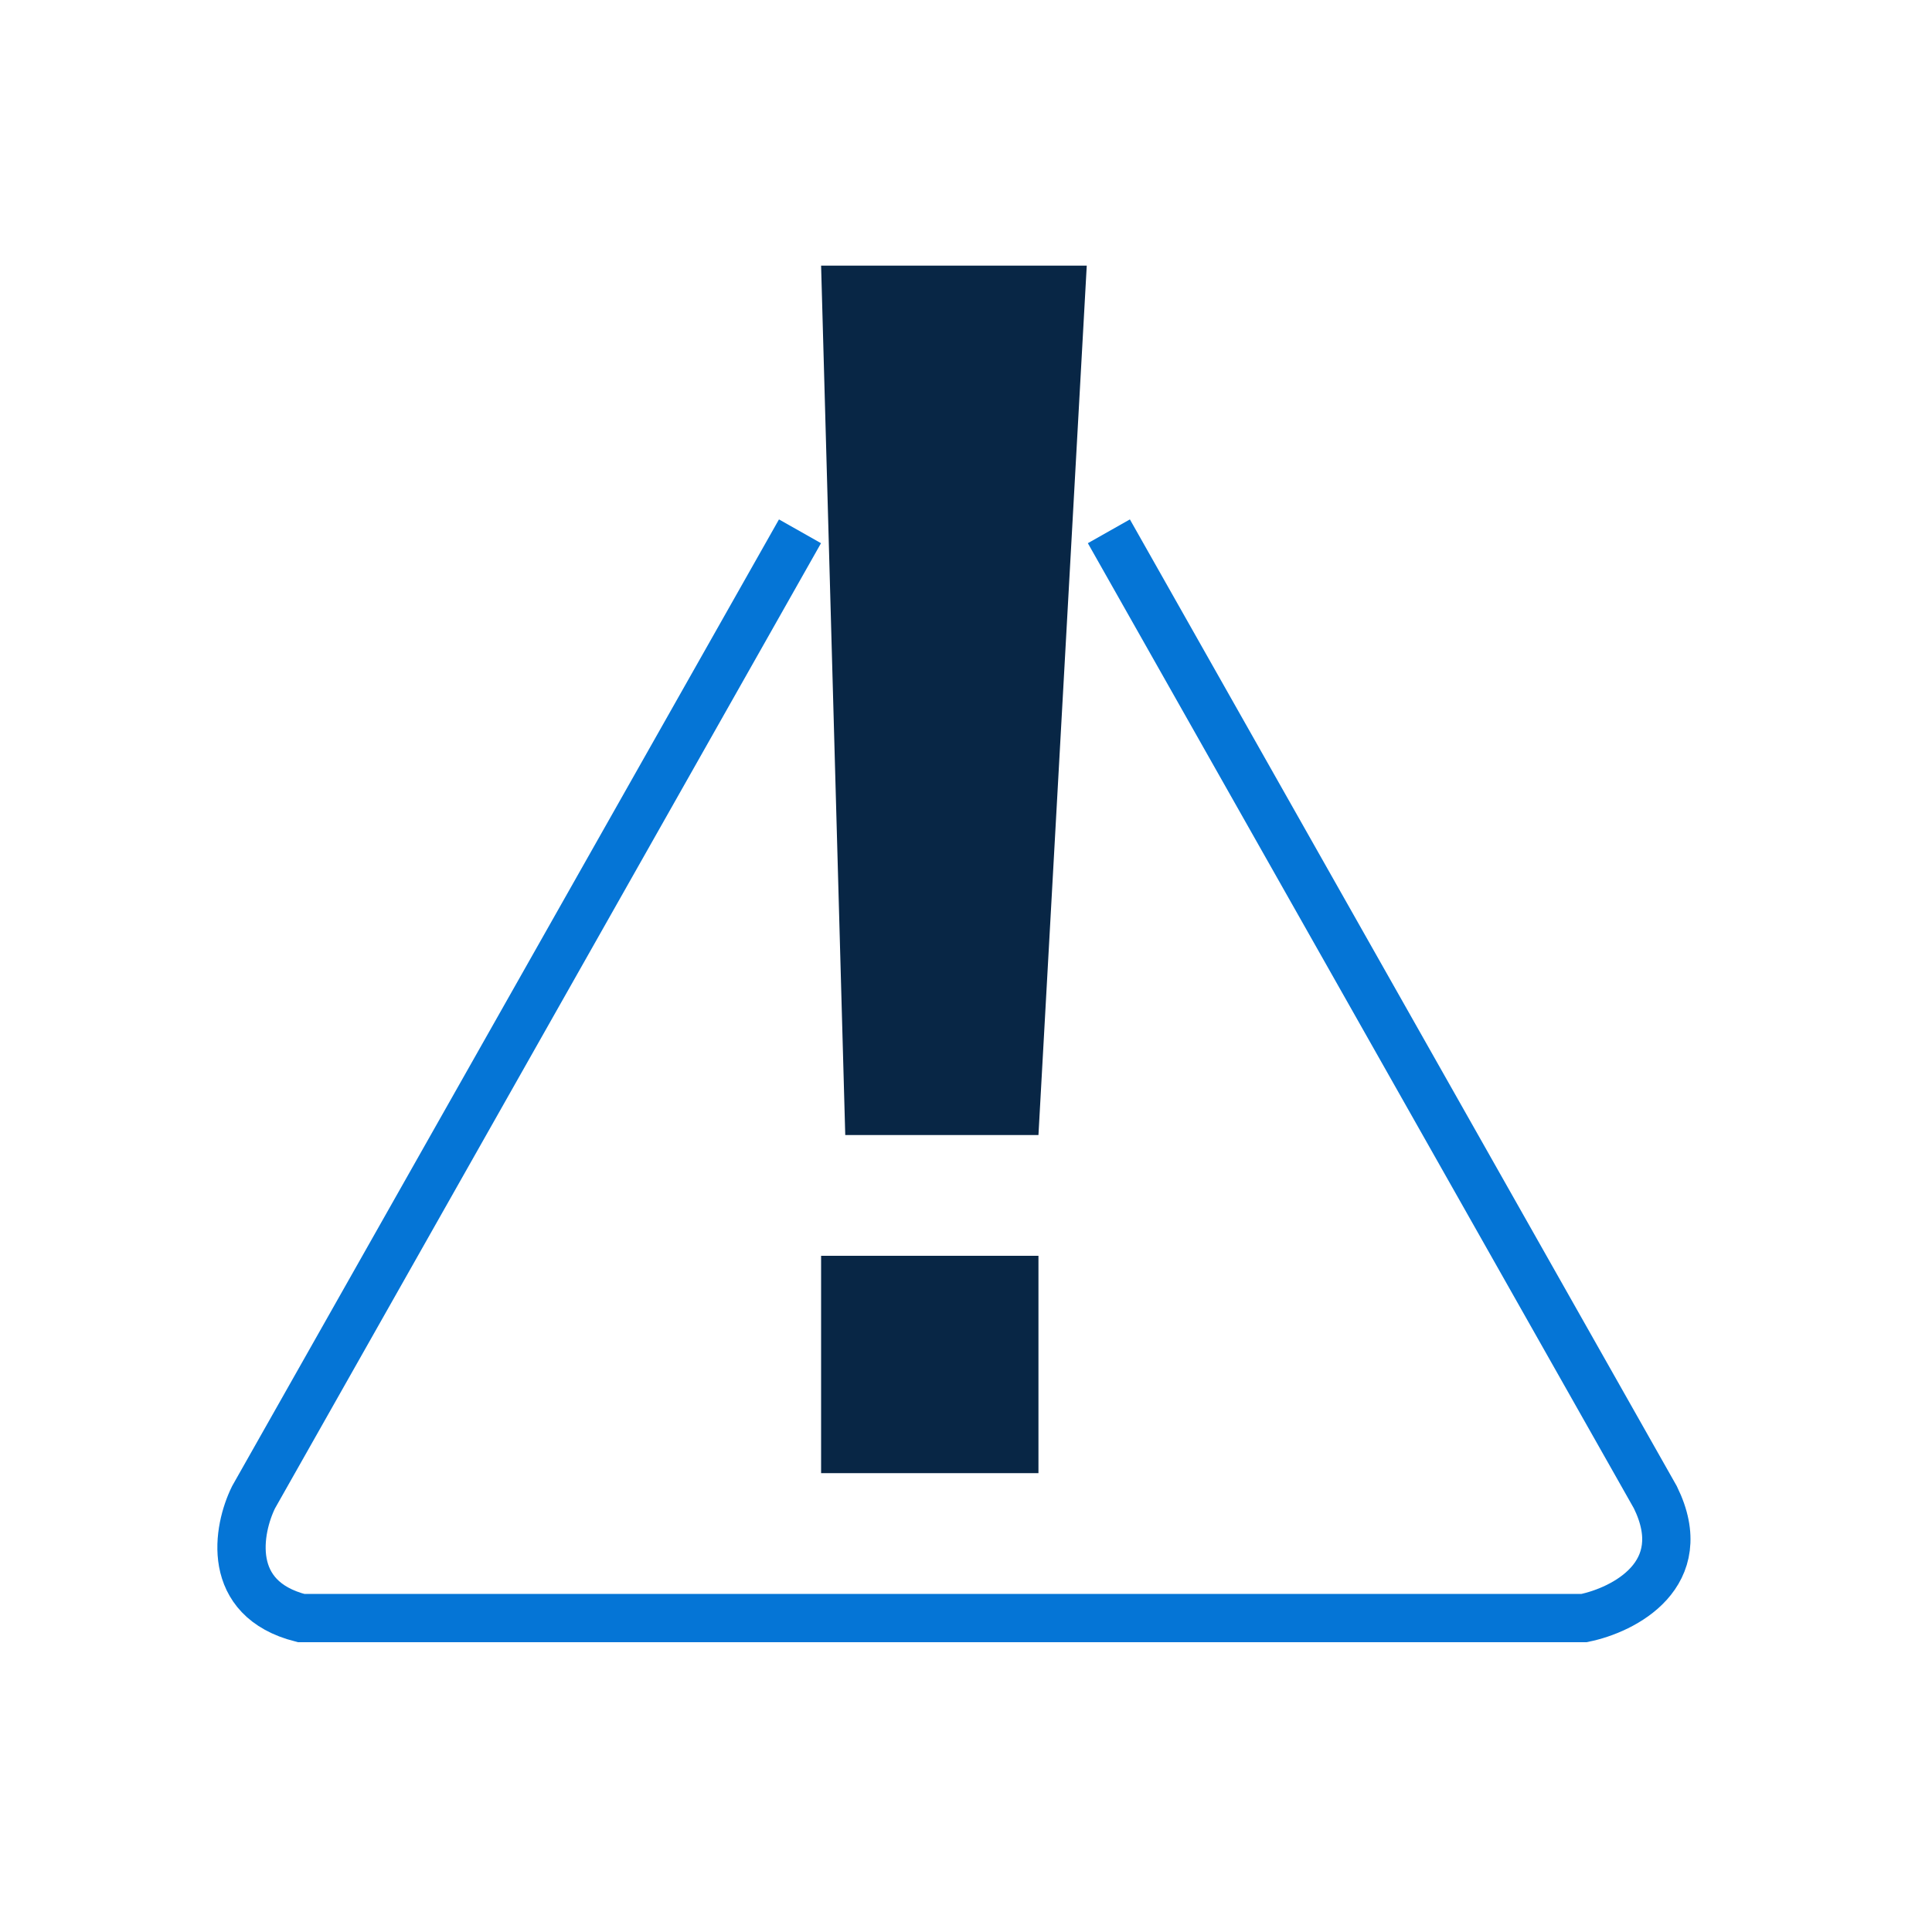 <svg width="80" height="80" viewBox="0 0 80 80" fill="none" xmlns="http://www.w3.org/2000/svg">
<path d="M33.126 22L10.498 62C9.842 63.333 9.317 66.2 12.465 67H65.593C67.233 66.667 70.119 65.2 68.545 62L45.916 22" stroke="#0575D6" stroke-width="2"/>
<rect x="34" y="52" width="9" height="9" fill="#082645"/>
<path d="M35 47L34 11H45L43 47H35Z" fill="#082645"/>
</svg>
